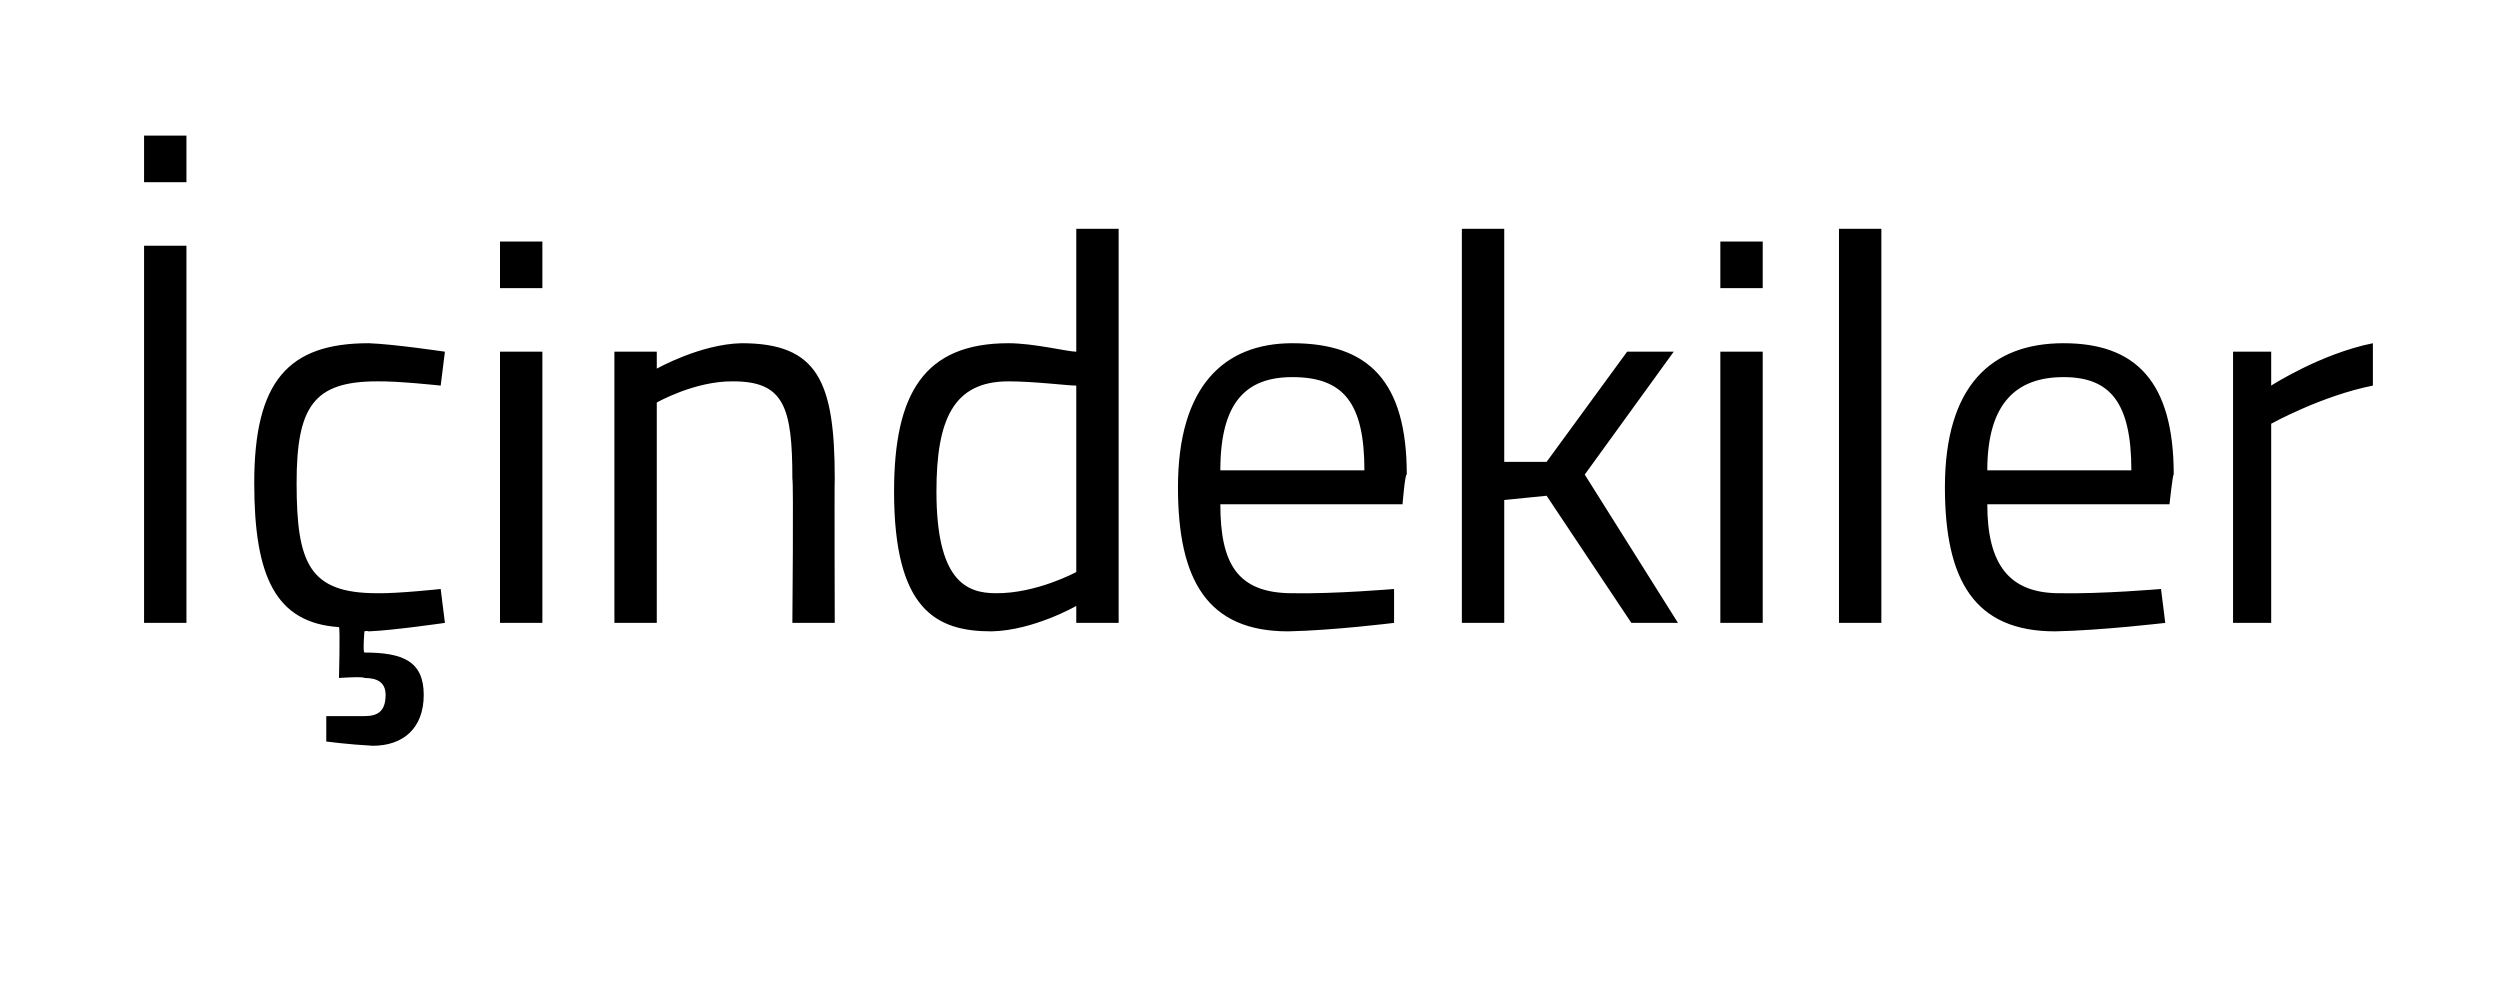 <?xml version="1.0" standalone="no"?><!DOCTYPE svg PUBLIC "-//W3C//DTD SVG 1.1//EN" "http://www.w3.org/Graphics/SVG/1.1/DTD/svg11.dtd"><svg xmlns="http://www.w3.org/2000/svg" version="1.1" width="59px" height="23.3px" viewBox="0 -5 59 23.3" style="top:-5px">  <desc>indekiler</desc>  <defs/>  <g id="Polygon272962">    <path d="M 3.4 0.8 L 4.4 0.8 L 4.4 9.7 L 3.4 9.7 L 3.4 0.8 Z M 3.4 -1.8 L 4.4 -1.8 L 4.4 -0.7 L 3.4 -0.7 L 3.4 -1.8 Z M 8.8 12.6 C 8.22 12.57 7.7 12.5 7.7 12.5 L 7.7 11.9 C 7.7 11.9 8.22 11.9 8.6 11.9 C 8.9 11.9 9.1 11.8 9.1 11.4 C 9.1 11.1 8.9 11 8.6 11 C 8.57 10.96 8 11 8 11 C 8 11 8.03 9.84 8 9.8 C 6.5 9.7 6 8.6 6 6.4 C 6 4 6.8 3.1 8.7 3.1 C 9.29 3.12 10.5 3.3 10.5 3.3 L 10.4 4.1 C 10.4 4.1 9.38 3.99 8.9 4 C 7.4 4 7 4.6 7 6.4 C 7 8.3 7.3 9 8.9 9 C 9.39 9.01 10.4 8.9 10.4 8.9 L 10.5 9.7 C 10.5 9.7 9.26 9.88 8.7 9.9 C 8.66 9.88 8.6 9.9 8.6 9.9 C 8.6 9.9 8.56 10.39 8.6 10.4 C 9.5 10.4 10 10.6 10 11.4 C 10 12.2 9.5 12.6 8.8 12.6 Z M 11.8 3.3 L 12.8 3.3 L 12.8 9.7 L 11.8 9.7 L 11.8 3.3 Z M 11.8 0.7 L 12.8 0.7 L 12.8 1.8 L 11.8 1.8 L 11.8 0.7 Z M 14.5 9.7 L 14.5 3.3 L 15.5 3.3 L 15.5 3.7 C 15.5 3.7 16.53 3.12 17.5 3.1 C 19.3 3.1 19.7 4 19.7 6.3 C 19.69 6.32 19.7 9.7 19.7 9.7 L 18.7 9.7 C 18.7 9.7 18.73 6.34 18.7 6.3 C 18.7 4.6 18.5 4 17.3 4 C 16.39 3.99 15.5 4.5 15.5 4.5 L 15.5 9.7 L 14.5 9.7 Z M 26.4 9.7 L 25.4 9.7 L 25.4 9.3 C 25.4 9.3 24.39 9.88 23.4 9.9 C 22.1 9.9 21.1 9.4 21.1 6.6 C 21.1 4.3 21.8 3.1 23.8 3.1 C 24.4 3.1 25.2 3.3 25.4 3.3 C 25.4 3.29 25.4 0.4 25.4 0.4 L 26.4 0.4 L 26.4 9.7 Z M 25.4 8.5 C 25.4 8.5 25.4 4.12 25.4 4.1 C 25.2 4.1 24.4 4 23.8 4 C 22.5 4 22.1 4.9 22.1 6.6 C 22.1 8.7 22.8 9 23.5 9 C 24.46 9.01 25.4 8.5 25.4 8.5 Z M 32.9 8.9 L 32.9 9.7 C 32.9 9.7 31.45 9.88 30.4 9.9 C 28.5 9.9 27.8 8.7 27.8 6.5 C 27.8 4.1 28.9 3.1 30.5 3.1 C 32.3 3.1 33.2 4 33.2 6.2 C 33.16 6.16 33.1 6.9 33.1 6.9 C 33.1 6.9 28.81 6.9 28.8 6.9 C 28.8 8.3 29.2 9 30.5 9 C 31.49 9.02 32.9 8.9 32.9 8.9 Z M 32.2 6.1 C 32.2 4.5 31.7 3.9 30.5 3.9 C 29.4 3.9 28.8 4.5 28.8 6.1 C 28.8 6.1 32.2 6.1 32.2 6.1 Z M 34.5 9.7 L 34.5 0.4 L 35.5 0.4 L 35.5 5.9 L 36.5 5.9 L 38.4 3.3 L 39.5 3.3 L 37.4 6.2 L 39.6 9.7 L 38.5 9.7 L 36.5 6.7 L 35.5 6.8 L 35.5 9.7 L 34.5 9.7 Z M 40.6 3.3 L 41.6 3.3 L 41.6 9.7 L 40.6 9.7 L 40.6 3.3 Z M 40.6 0.7 L 41.6 0.7 L 41.6 1.8 L 40.6 1.8 L 40.6 0.7 Z M 43.4 0.4 L 44.4 0.4 L 44.4 9.7 L 43.4 9.7 L 43.4 0.4 Z M 51 8.9 L 51.1 9.7 C 51.1 9.7 49.58 9.88 48.5 9.9 C 46.6 9.9 45.9 8.7 45.9 6.5 C 45.9 4.1 47 3.1 48.7 3.1 C 50.4 3.1 51.3 4 51.3 6.2 C 51.28 6.16 51.2 6.9 51.2 6.9 C 51.2 6.9 46.93 6.9 46.9 6.9 C 46.9 8.3 47.4 9 48.6 9 C 49.61 9.02 51 8.9 51 8.9 Z M 50.3 6.1 C 50.3 4.5 49.8 3.9 48.7 3.9 C 47.6 3.9 46.9 4.5 46.9 6.1 C 46.9 6.1 50.3 6.1 50.3 6.1 Z M 52.7 3.3 L 53.6 3.3 L 53.6 4.1 C 53.6 4.1 54.76 3.35 56 3.1 C 56 3.1 56 4.1 56 4.1 C 54.79 4.34 53.6 5 53.6 5 L 53.6 9.7 L 52.7 9.7 L 52.7 3.3 Z " stroke="none" fill="#000"/>  </g></svg>